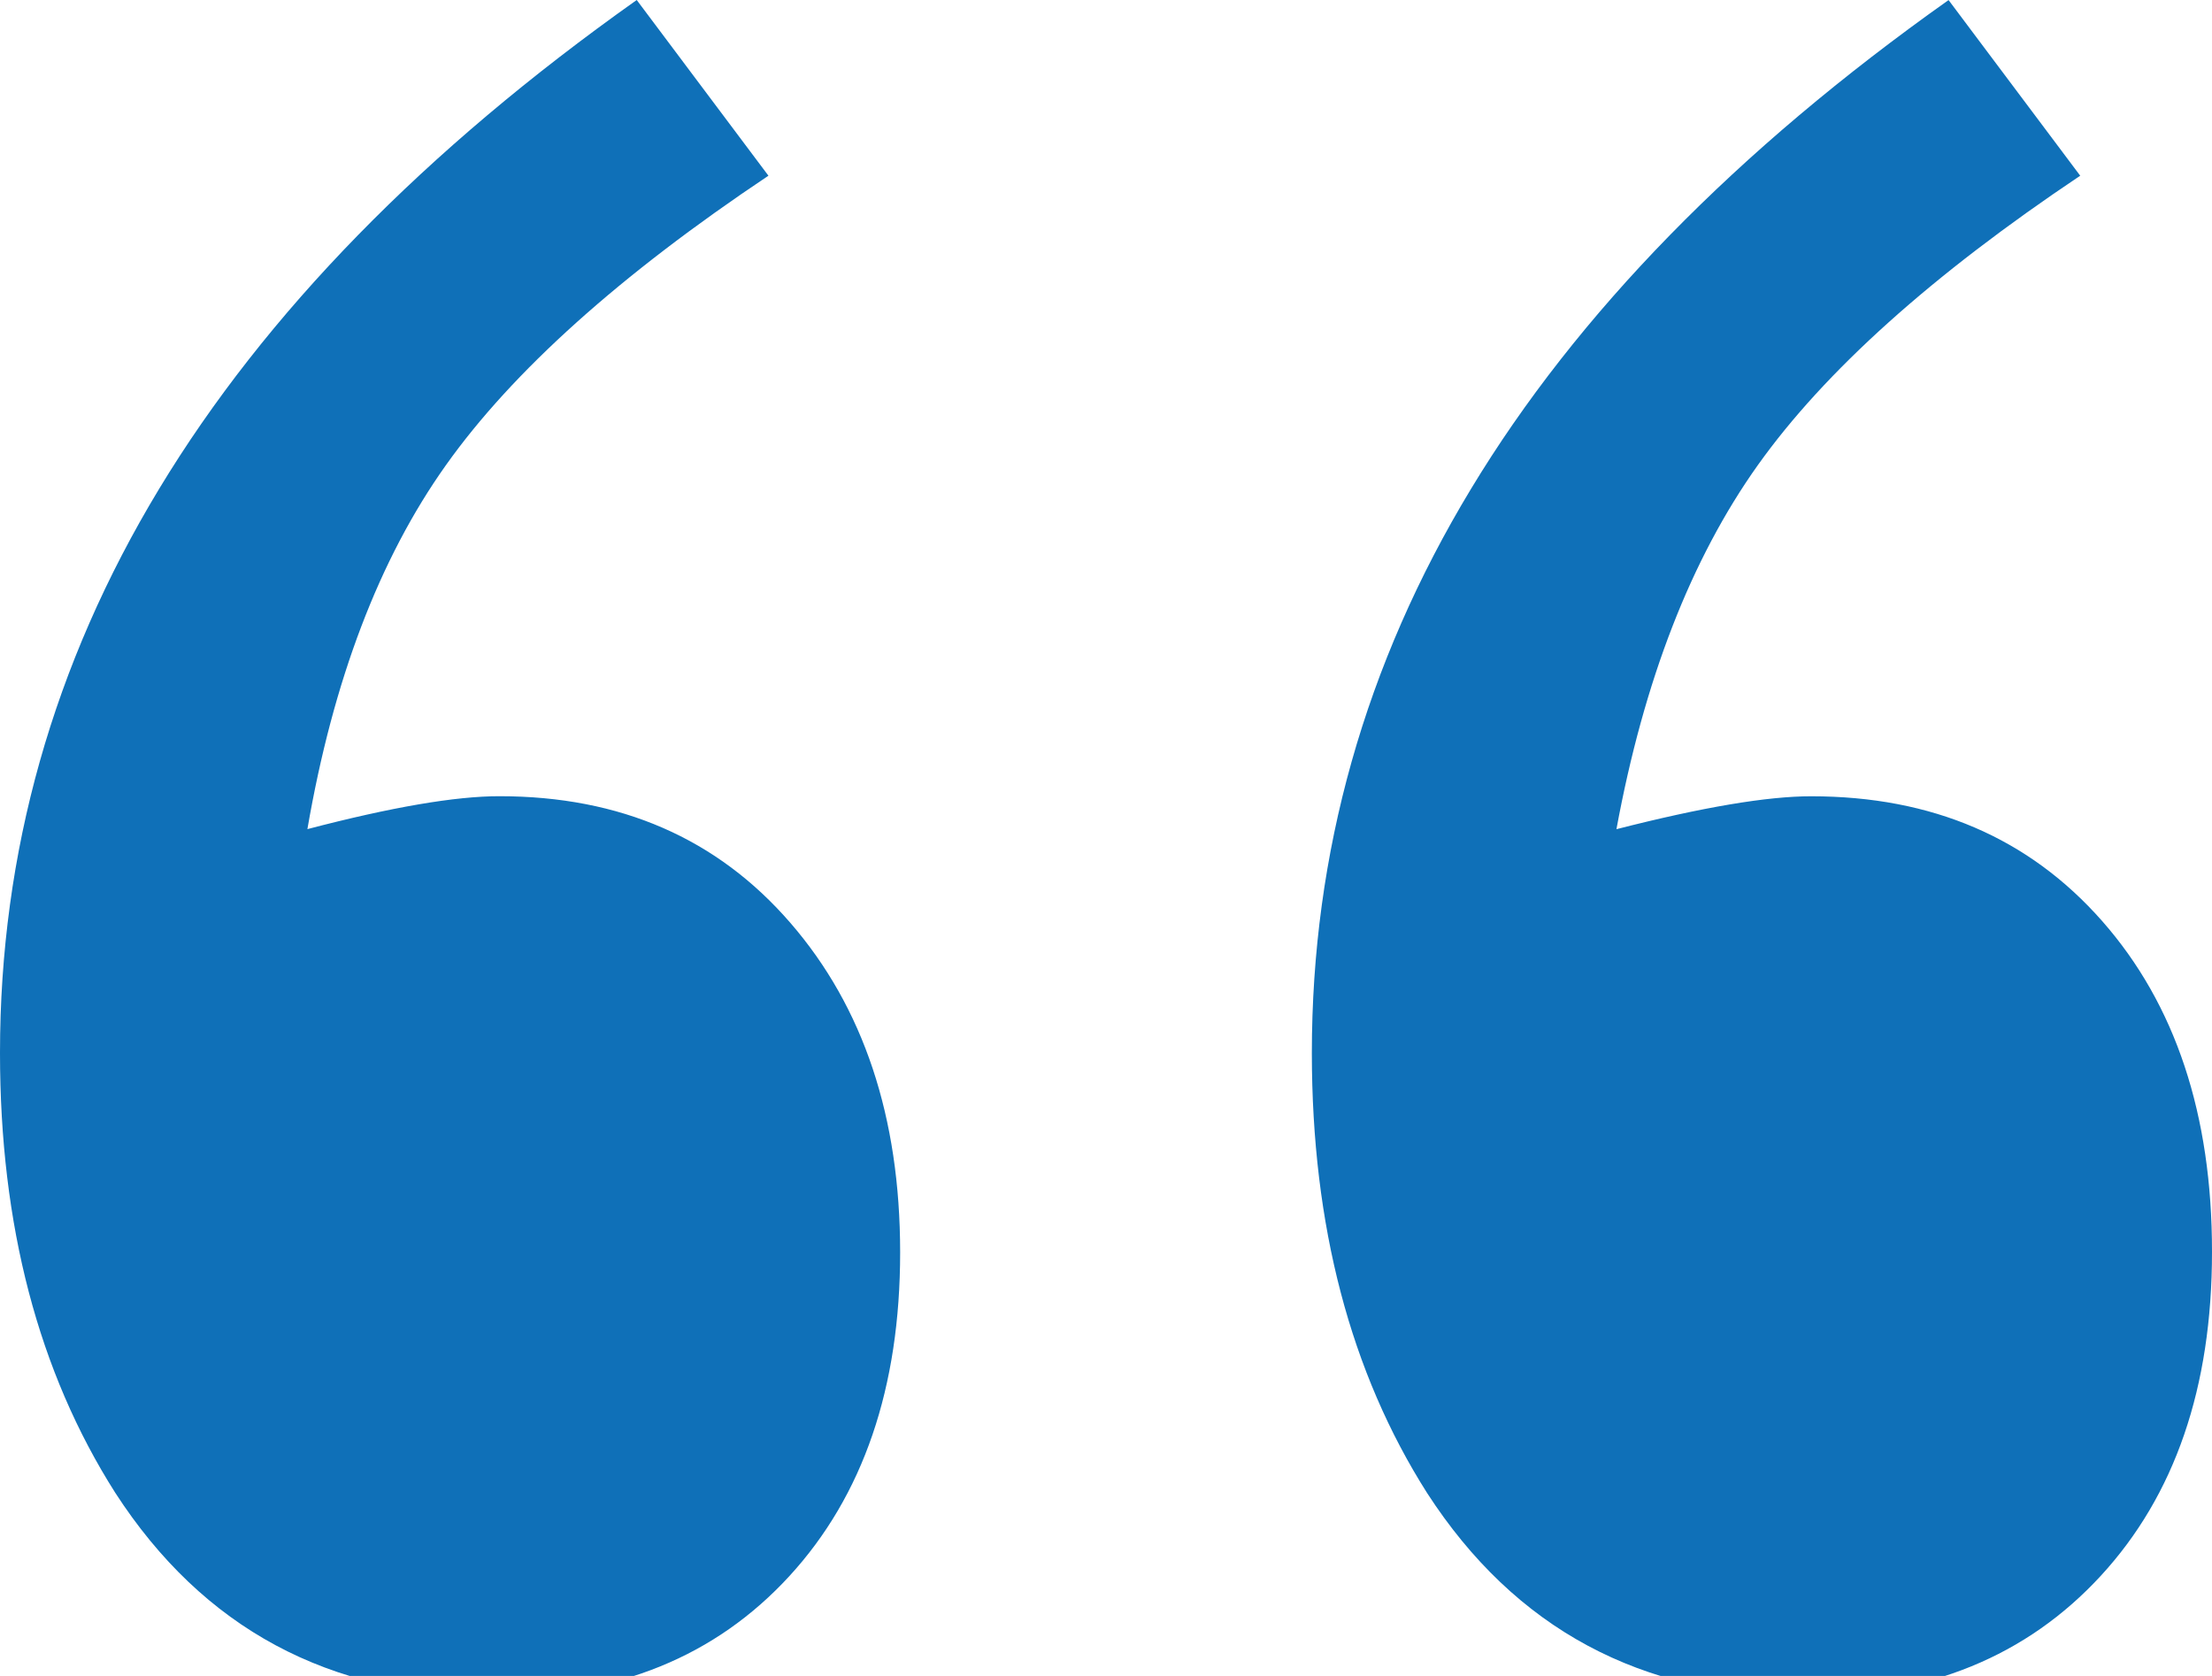 <?xml version="1.0" encoding="utf-8"?>
<!-- Generator: Adobe Illustrator 15.1.0, SVG Export Plug-In  -->
<!DOCTYPE svg PUBLIC "-//W3C//DTD SVG 1.1//EN" "http://www.w3.org/Graphics/SVG/1.1/DTD/svg11.dtd">
<svg version="1.1"
	 xmlns="http://www.w3.org/2000/svg" xmlns:xlink="http://www.w3.org/1999/xlink" xmlns:a="http://ns.adobe.com/AdobeSVGViewerExtensions/3.0/"
	 x="0px" y="0px" width="33px" height="25px" viewBox="0 0 33 25" enable-background="new 0 0 33 25" xml:space="preserve">
<defs>
</defs>
<path fill="#0F70B8" d="M11.464,2.621C9.251,4.1,7.647,5.539,6.653,6.938c-0.995,1.399-1.684,3.209-2.067,5.43
	c1.254-0.328,2.21-0.492,2.866-0.491c1.801,0,3.248,0.629,4.339,1.889c1.091,1.259,1.637,2.896,1.638,4.913
	c0,2.021-0.551,3.631-1.652,4.831c-1.102,1.2-2.571,1.798-4.408,1.792c-2.457,0-4.34-1.012-5.65-3.035
	C0.573,20.463,0,18.277,0,15.707C0,9.721,3.167,4.485,9.499,0L11.464,2.621z M31.034,2.621c-2.21,1.479-3.813,2.918-4.81,4.318
	c-0.996,1.399-1.699,3.209-2.109,5.43c1.283-0.328,2.252-0.492,2.907-0.491c1.801,0,3.248,0.621,4.34,1.862
	c1.093,1.242,1.639,2.887,1.638,4.934c0,2.021-0.553,3.631-1.658,4.831s-2.573,1.801-4.401,1.802c-2.456,0-4.34-1.012-5.65-3.035
	c-1.146-1.804-1.719-3.99-1.72-6.561c0-5.988,3.166-11.225,9.499-15.71L31.034,2.621z"/>
</svg>
